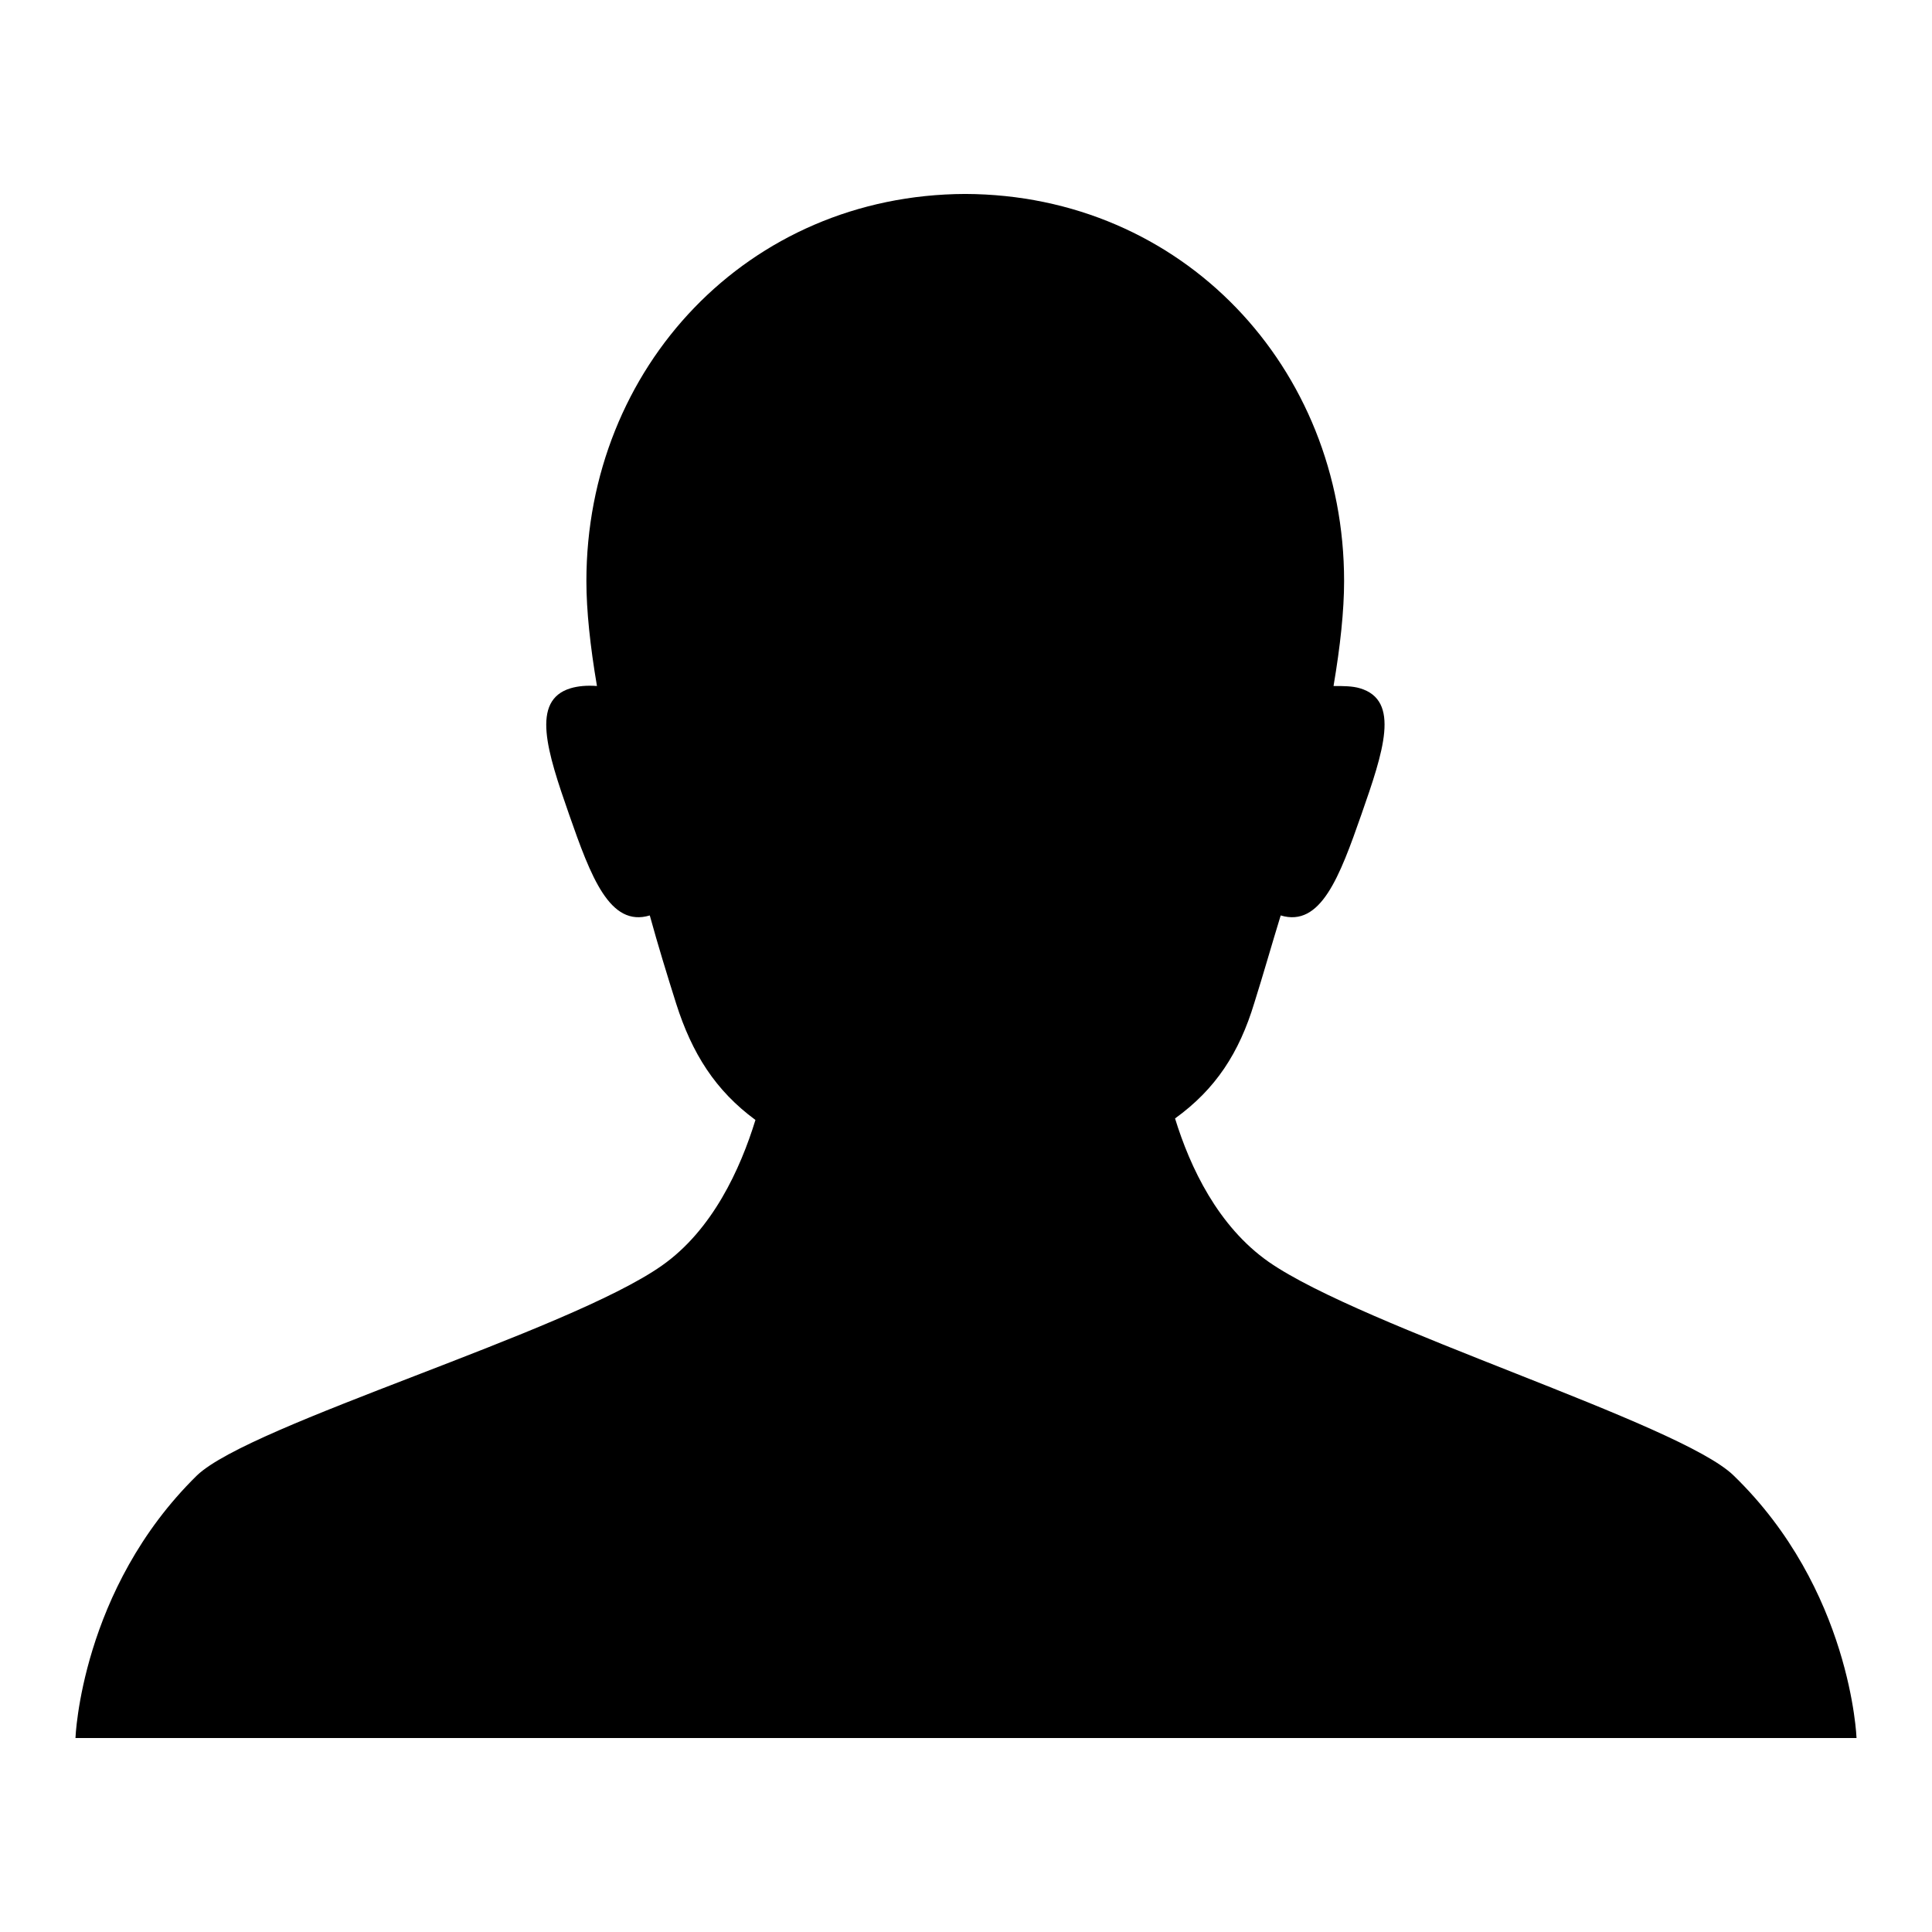 <?xml version="1.0" encoding="utf-8"?>
<!-- Svg Vector Icons : http://www.onlinewebfonts.com/icon -->
<!DOCTYPE svg PUBLIC "-//W3C//DTD SVG 1.1//EN" "http://www.w3.org/Graphics/SVG/1.1/DTD/svg11.dtd">
<svg version="1.1" xmlns="http://www.w3.org/2000/svg" xmlns:xlink="http://www.w3.org/1999/xlink" x="0px" y="0px" viewBox="0 0 256 256" enable-background="new 0 0 256 256" xml:space="preserve">
<g><g><path fill="#000000" d="M229.7,195.5c-7.1-6.9-49.1-19.6-61.6-28.3c-6.7-4.7-10.4-12.5-12.4-19c5.4-3.9,8.5-8.7,10.5-15.3c1.2-3.8,2.3-7.7,3.5-11.6c0,0,0,0,0,0c5.3,1.6,7.8-5.1,10.7-13.4c2.9-8.3,5.2-15.1-0.2-16.7c-1-0.3-2.2-0.3-3.5-0.3c0.9-5.3,1.4-10,1.4-13.9c0-28.3-21.4-51.2-50.2-51.3c-28.8,0.1-50.2,23-50.2,51.3c0,3.9,0.5,8.6,1.4,13.9c-1.3-0.1-2.5,0-3.5,0.3c-5.3,1.6-3.1,8.4-0.2,16.7s5.4,15,10.7,13.4c0,0,0,0,0,0c1.1,4,2.3,7.9,3.5,11.7c2.1,6.6,5.2,11.5,10.5,15.4c-2,6.5-5.7,14.6-12.4,19.3c-12.5,8.8-54.5,21-61.6,27.8C10.7,210.6,10,230.3,10,230.3h236C246,230.3,245.3,210.6,229.7,195.5z"/></g></g>
</svg>